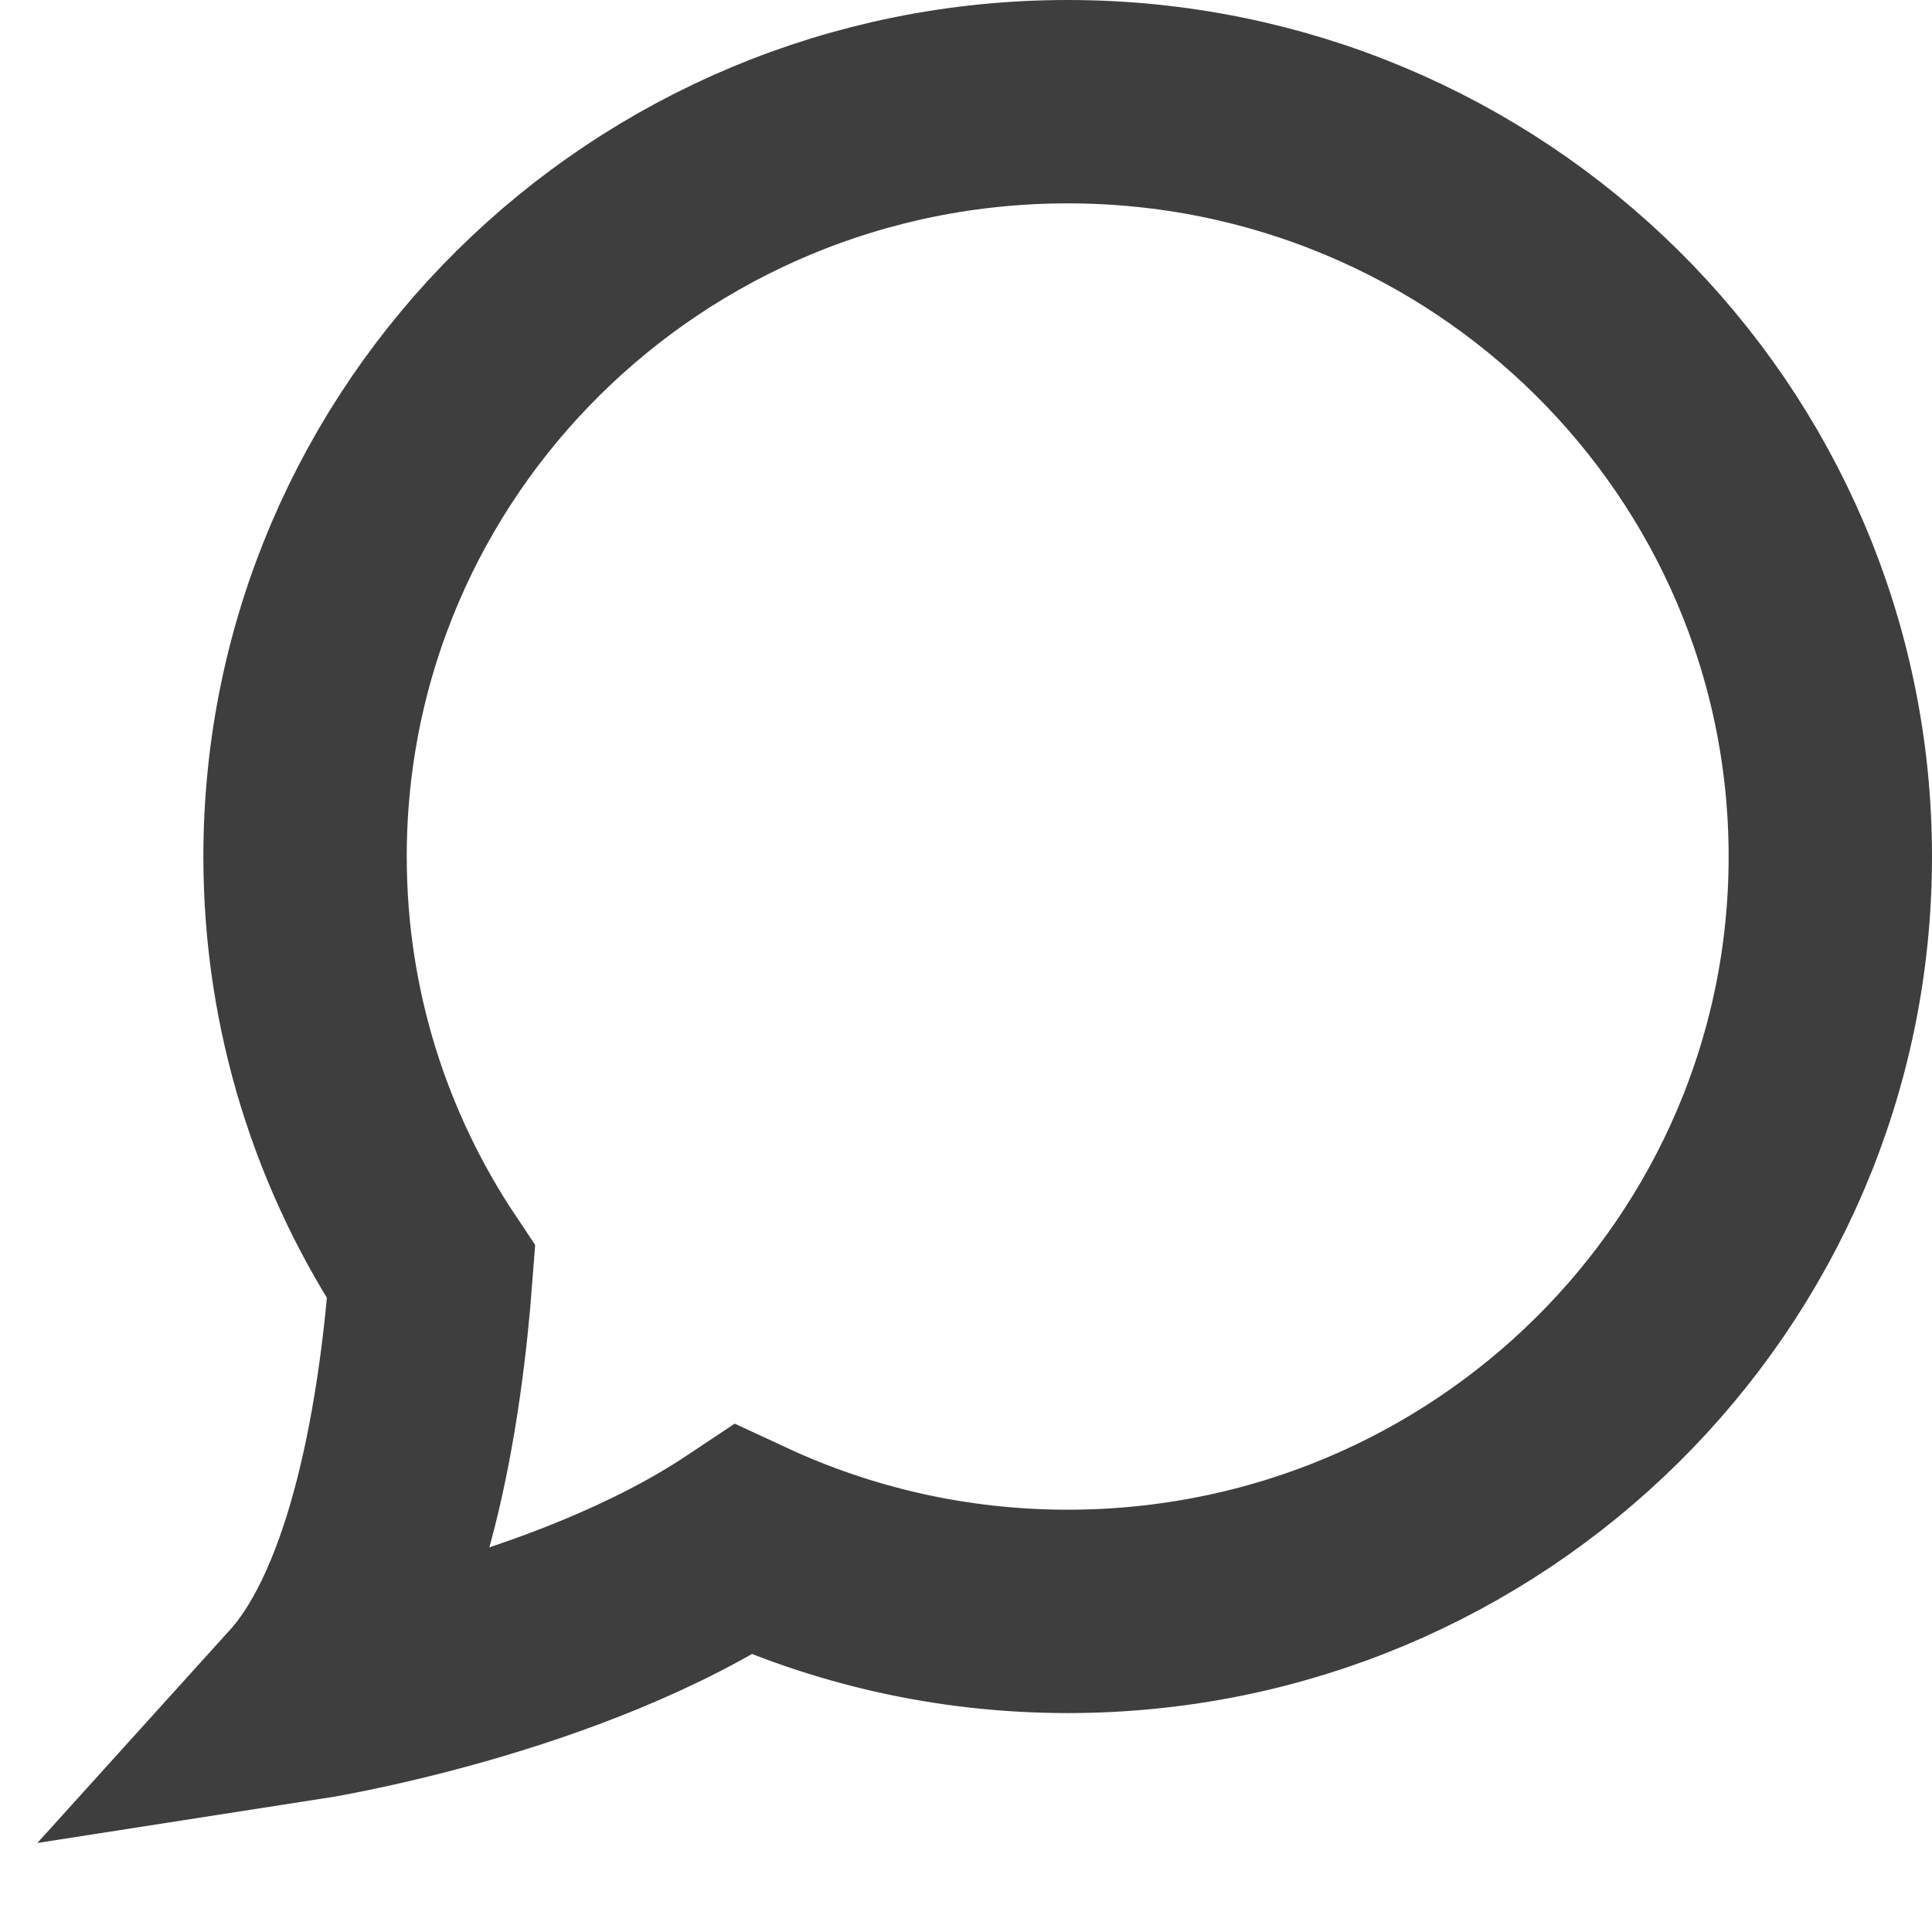 <?xml version="1.0" encoding="UTF-8"?>
<svg width="19px" height="19px" viewBox="0 0 19 19" version="1.1" xmlns="http://www.w3.org/2000/svg" xmlns:xlink="http://www.w3.org/1999/xlink">
    <!-- Generator: Sketch 52.2 (67145) - http://www.bohemiancoding.com/sketch -->
    <title>Path</title>
    <desc>Created with Sketch.</desc>
    <g id="Page-1" stroke="none" stroke-width="1" fill="none" fill-rule="evenodd">
        <g id="step-1" transform="translate(-576, -1434)" fill-rule="nonzero" stroke="#3E3E3E" stroke-width="2">
            <g id="Group-21" transform="translate(455, 1428)">
                <path d="M131.5,7 C127.358,7 124,10.324 124,14.424 C124,15.935 124.457,17.339 125.24,18.512 C125.138,19.866 124.841,21.774 124,22.704 C124,22.704 126.571,22.305 128.313,21.144 C129.281,21.594 130.36,21.847 131.5,21.847 C135.642,21.847 139,18.524 139,14.424 C139,10.324 135.642,7 131.5,7 Z" id="Path"></path>
            </g>
        </g>
    </g>
</svg>